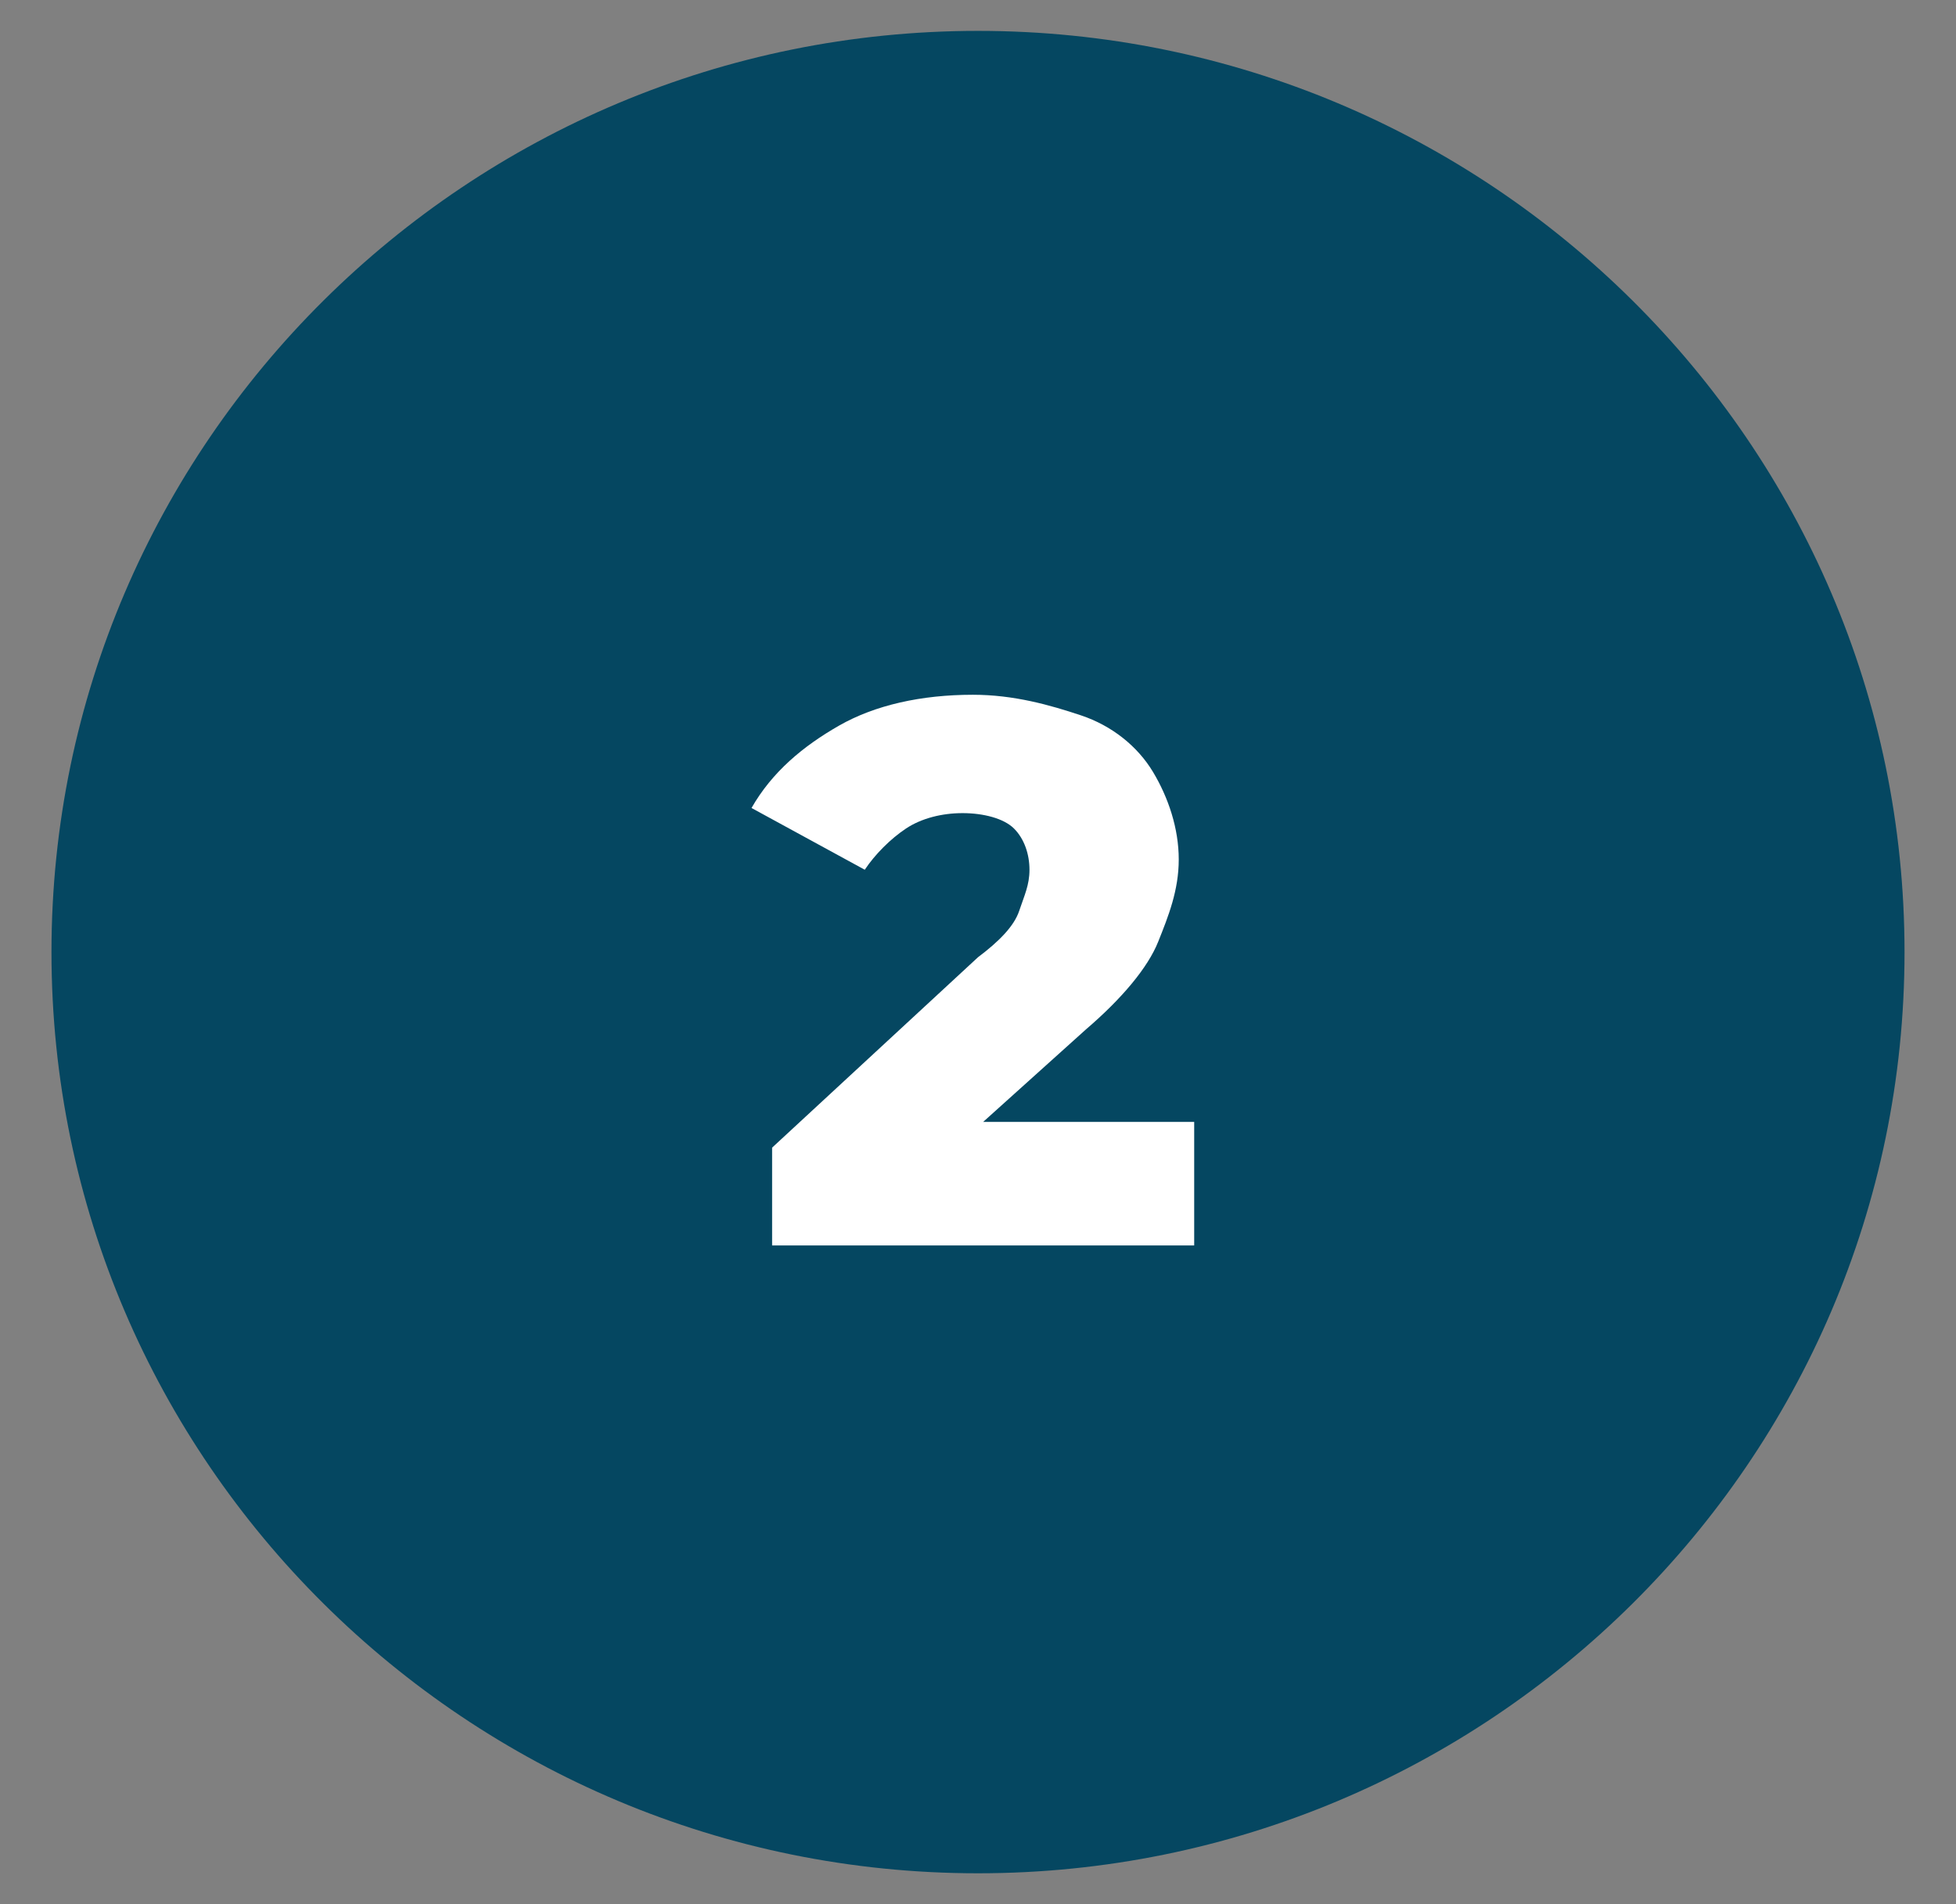 <?xml version="1.0" encoding="utf-8"?>
<!-- Generator: Adobe Illustrator 25.0.0, SVG Export Plug-In . SVG Version: 6.00 Build 0)  -->
<svg version="1.1" id="Calque_1" xmlns="http://www.w3.org/2000/svg" xmlns:xlink="http://www.w3.org/1999/xlink" x="0px" y="0px"
	 viewBox="0 0 38 37" style="enable-background:new 0 0 38 37;" xml:space="preserve">
<rect x="0" y="0" width="38" height="37" fill="#808080" stroke="none"/>
<style type="text/css">
	.st0{fill:#ED6E66;}
	.st1{fill:#ABD6C7;}
	.st2{fill:#054761;}
	.st3{fill:#00969E;}
	.st4{fill:#DBA814;}
	.st5{fill:#FFFFFF;}
	.st6{fill:#E6E7E8;}
	.st7{fill:#EBECF1;}
	.st8{fill:#EB6E66;}
	.st9{fill:#D9A614;}
	.st10{fill:#00949C;}
	.st11{fill:#A9D4C5;}
	.st12{clip-path:url(#SVGID_2_);}
	.st13{clip-path:url(#SVGID_6_);}
	.st14{clip-path:url(#SVGID_10_);}
	.st15{clip-path:url(#SVGID_14_);}
	.st16{clip-path:url(#SVGID_18_);}
	.st17{clip-path:url(#SVGID_22_);}
	.st18{fill:none;stroke:#EC6E66;stroke-width:25;stroke-miterlimit:10;}
	.st19{fill:none;stroke:#DAA714;stroke-width:25;stroke-miterlimit:10;}
	.st20{fill:none;stroke:#AAD5C6;stroke-width:25;stroke-miterlimit:10;}
	.st21{fill:none;stroke:#00949C;stroke-width:25;stroke-miterlimit:10;}
	.st22{fill:#DAA714;}
	.st23{fill:#AAD5C6;}
	.st24{fill:#EC6E66;}
	.st25{opacity:0.5;fill:none;stroke:#DADBE0;stroke-width:4;stroke-miterlimit:10;}
	.st26{opacity:0.35;fill:none;stroke:#DADBE0;stroke-width:4;stroke-miterlimit:10;}
	.st27{opacity:0.2;fill:none;stroke:#DADBE0;stroke-width:4;stroke-miterlimit:10;}
	.st28{fill:#DCDDE2;}
	.st29{fill:#EDEEF3;}
	.st30{fill:#C6C7CC;}
	.st31{fill:#FC646F;}
</style>
<g>
	<g>
		<path class="st2" d="M19,36.4c9.9,0,18-8,18-17.9c0-9.9-8.1-17.9-18-17.9S1,8.6,1,18.5C1,28.4,9.1,36.4,19,36.4"/>
		<path class="st5" d="M19.1,21.8l2-1.8c0.7-0.6,1.2-1.2,1.4-1.7c0.2-0.5,0.4-1,0.4-1.6c0-0.6-0.2-1.2-0.5-1.7
			c-0.3-0.5-0.8-0.9-1.4-1.1s-1.3-0.4-2.1-0.4c-1,0-1.9,0.2-2.6,0.6s-1.3,0.9-1.7,1.6l2.2,1.2c0.2-0.3,0.5-0.6,0.8-0.8
			c0.3-0.2,0.7-0.3,1.1-0.3c0.4,0,0.8,0.1,1,0.3c0.2,0.2,0.3,0.5,0.3,0.8c0,0.3-0.1,0.5-0.2,0.8c-0.1,0.3-0.4,0.6-0.8,0.9L15,22.3
			v1.9h8.2v-2.4H19.1z"/>
	</g>
</g>
</svg>
